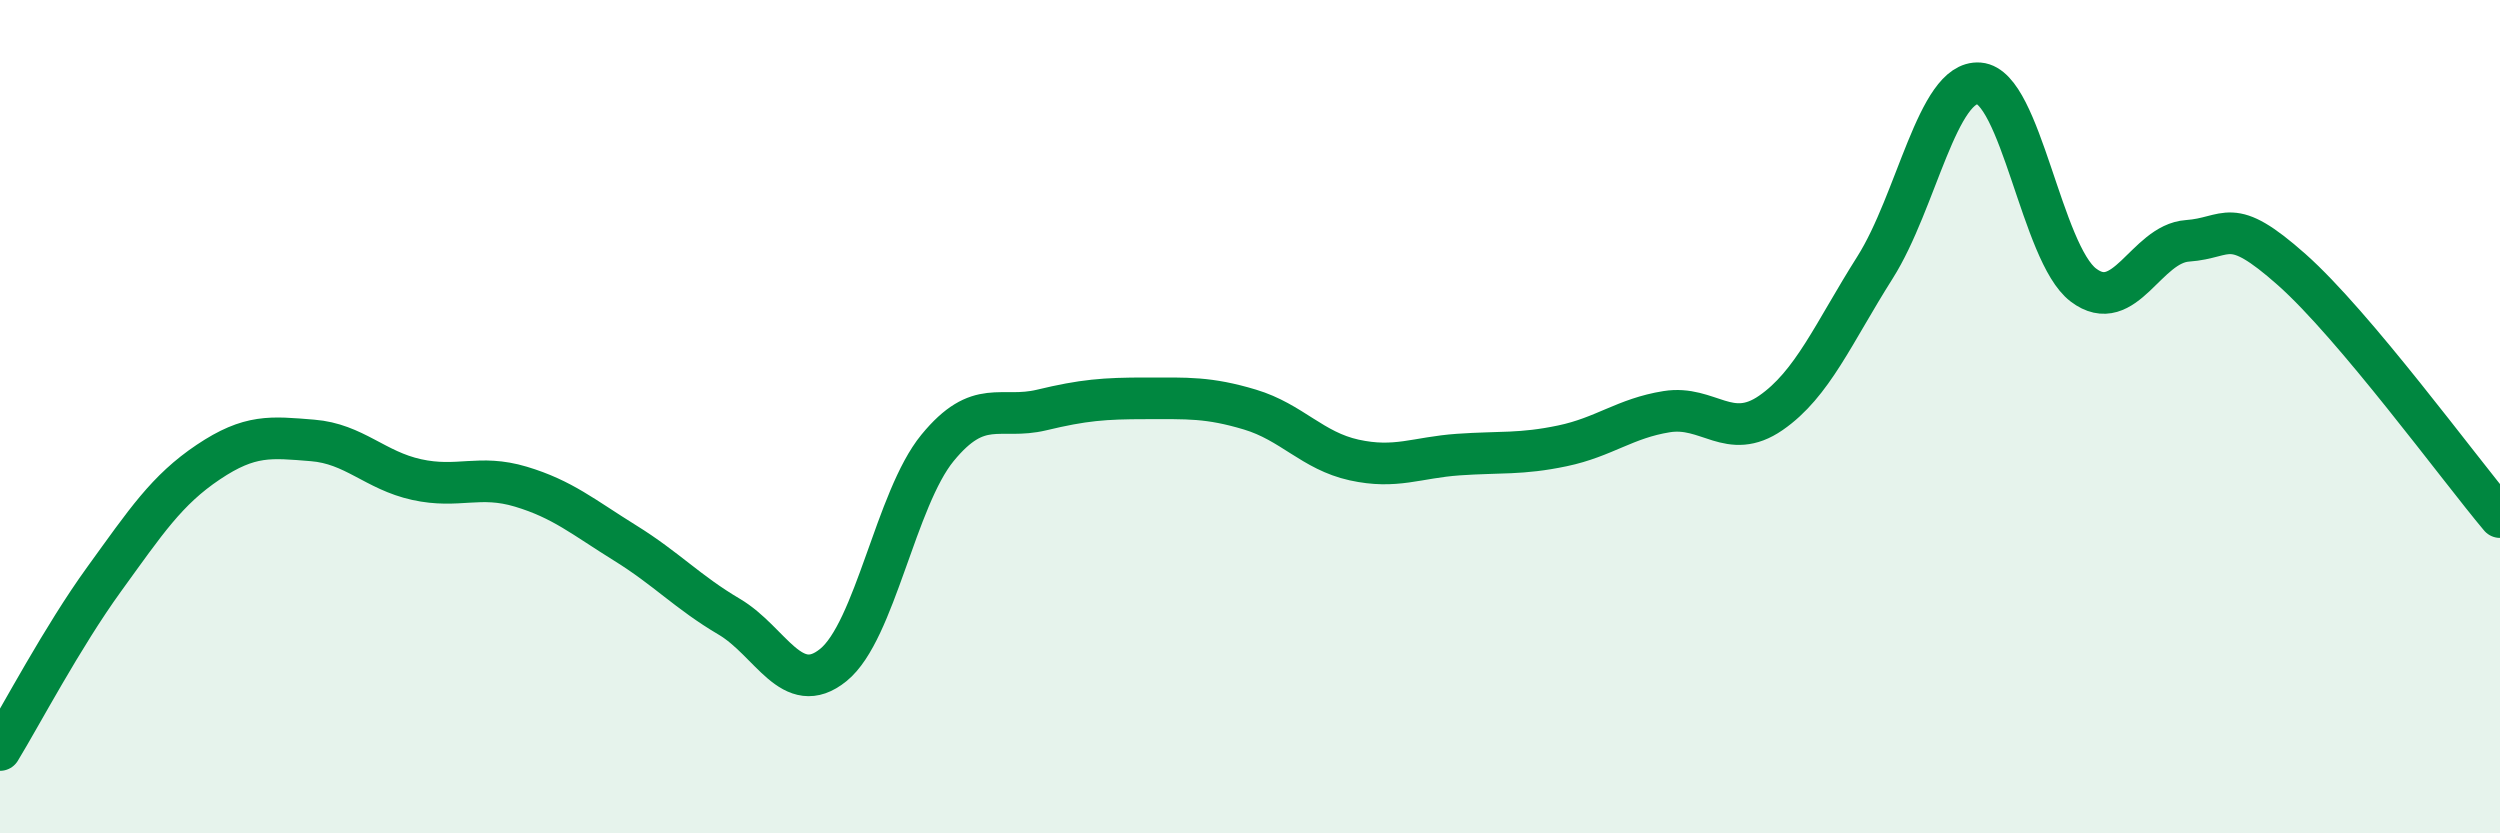 
    <svg width="60" height="20" viewBox="0 0 60 20" xmlns="http://www.w3.org/2000/svg">
      <path
        d="M 0,18 C 0.5,17.18 1.5,15.28 2.5,13.9 C 3.5,12.52 4,11.76 5,11.09 C 6,10.42 6.5,10.49 7.5,10.57 C 8.5,10.65 9,11.29 10,11.51 C 11,11.73 11.5,11.38 12.5,11.68 C 13.5,11.98 14,12.41 15,13.03 C 16,13.65 16.5,14.21 17.5,14.8 C 18.5,15.39 19,16.77 20,15.96 C 21,15.15 21.5,11.97 22.5,10.75 C 23.5,9.53 24,10.08 25,9.84 C 26,9.6 26.5,9.56 27.5,9.56 C 28.5,9.56 29,9.53 30,9.83 C 31,10.13 31.5,10.82 32.5,11.04 C 33.5,11.26 34,10.98 35,10.91 C 36,10.84 36.5,10.91 37.5,10.7 C 38.5,10.49 39,10.04 40,9.88 C 41,9.72 41.5,10.6 42.5,9.91 C 43.5,9.22 44,8 45,6.42 C 46,4.84 46.5,1.92 47.5,2 C 48.5,2.08 49,6.08 50,6.84 C 51,7.6 51.5,5.85 52.5,5.78 C 53.5,5.71 53.5,5.14 55,6.47 C 56.5,7.8 59,11.22 60,12.41L60 20L0 20Z"
        fill="#008740"
        opacity="0.1"
        stroke-linecap="round"
        stroke-linejoin="round"
      />
      <path
        d="M 0,18 C 0.5,17.18 1.5,15.28 2.5,13.9 C 3.5,12.52 4,11.76 5,11.09 C 6,10.42 6.5,10.49 7.5,10.57 C 8.5,10.65 9,11.29 10,11.51 C 11,11.73 11.5,11.38 12.5,11.68 C 13.5,11.98 14,12.41 15,13.03 C 16,13.65 16.5,14.21 17.5,14.8 C 18.5,15.39 19,16.77 20,15.96 C 21,15.15 21.5,11.97 22.5,10.75 C 23.5,9.53 24,10.08 25,9.84 C 26,9.6 26.5,9.56 27.5,9.56 C 28.5,9.56 29,9.53 30,9.83 C 31,10.13 31.5,10.82 32.5,11.04 C 33.5,11.26 34,10.98 35,10.91 C 36,10.84 36.5,10.91 37.5,10.7 C 38.5,10.49 39,10.04 40,9.88 C 41,9.72 41.5,10.6 42.5,9.91 C 43.5,9.22 44,8 45,6.42 C 46,4.84 46.5,1.92 47.5,2 C 48.5,2.08 49,6.08 50,6.84 C 51,7.6 51.5,5.85 52.5,5.78 C 53.5,5.71 53.5,5.14 55,6.47 C 56.5,7.8 59,11.22 60,12.41"
        stroke="#008740"
        stroke-width="1"
        fill="none"
        stroke-linecap="round"
        stroke-linejoin="round"
      />
    </svg>
  